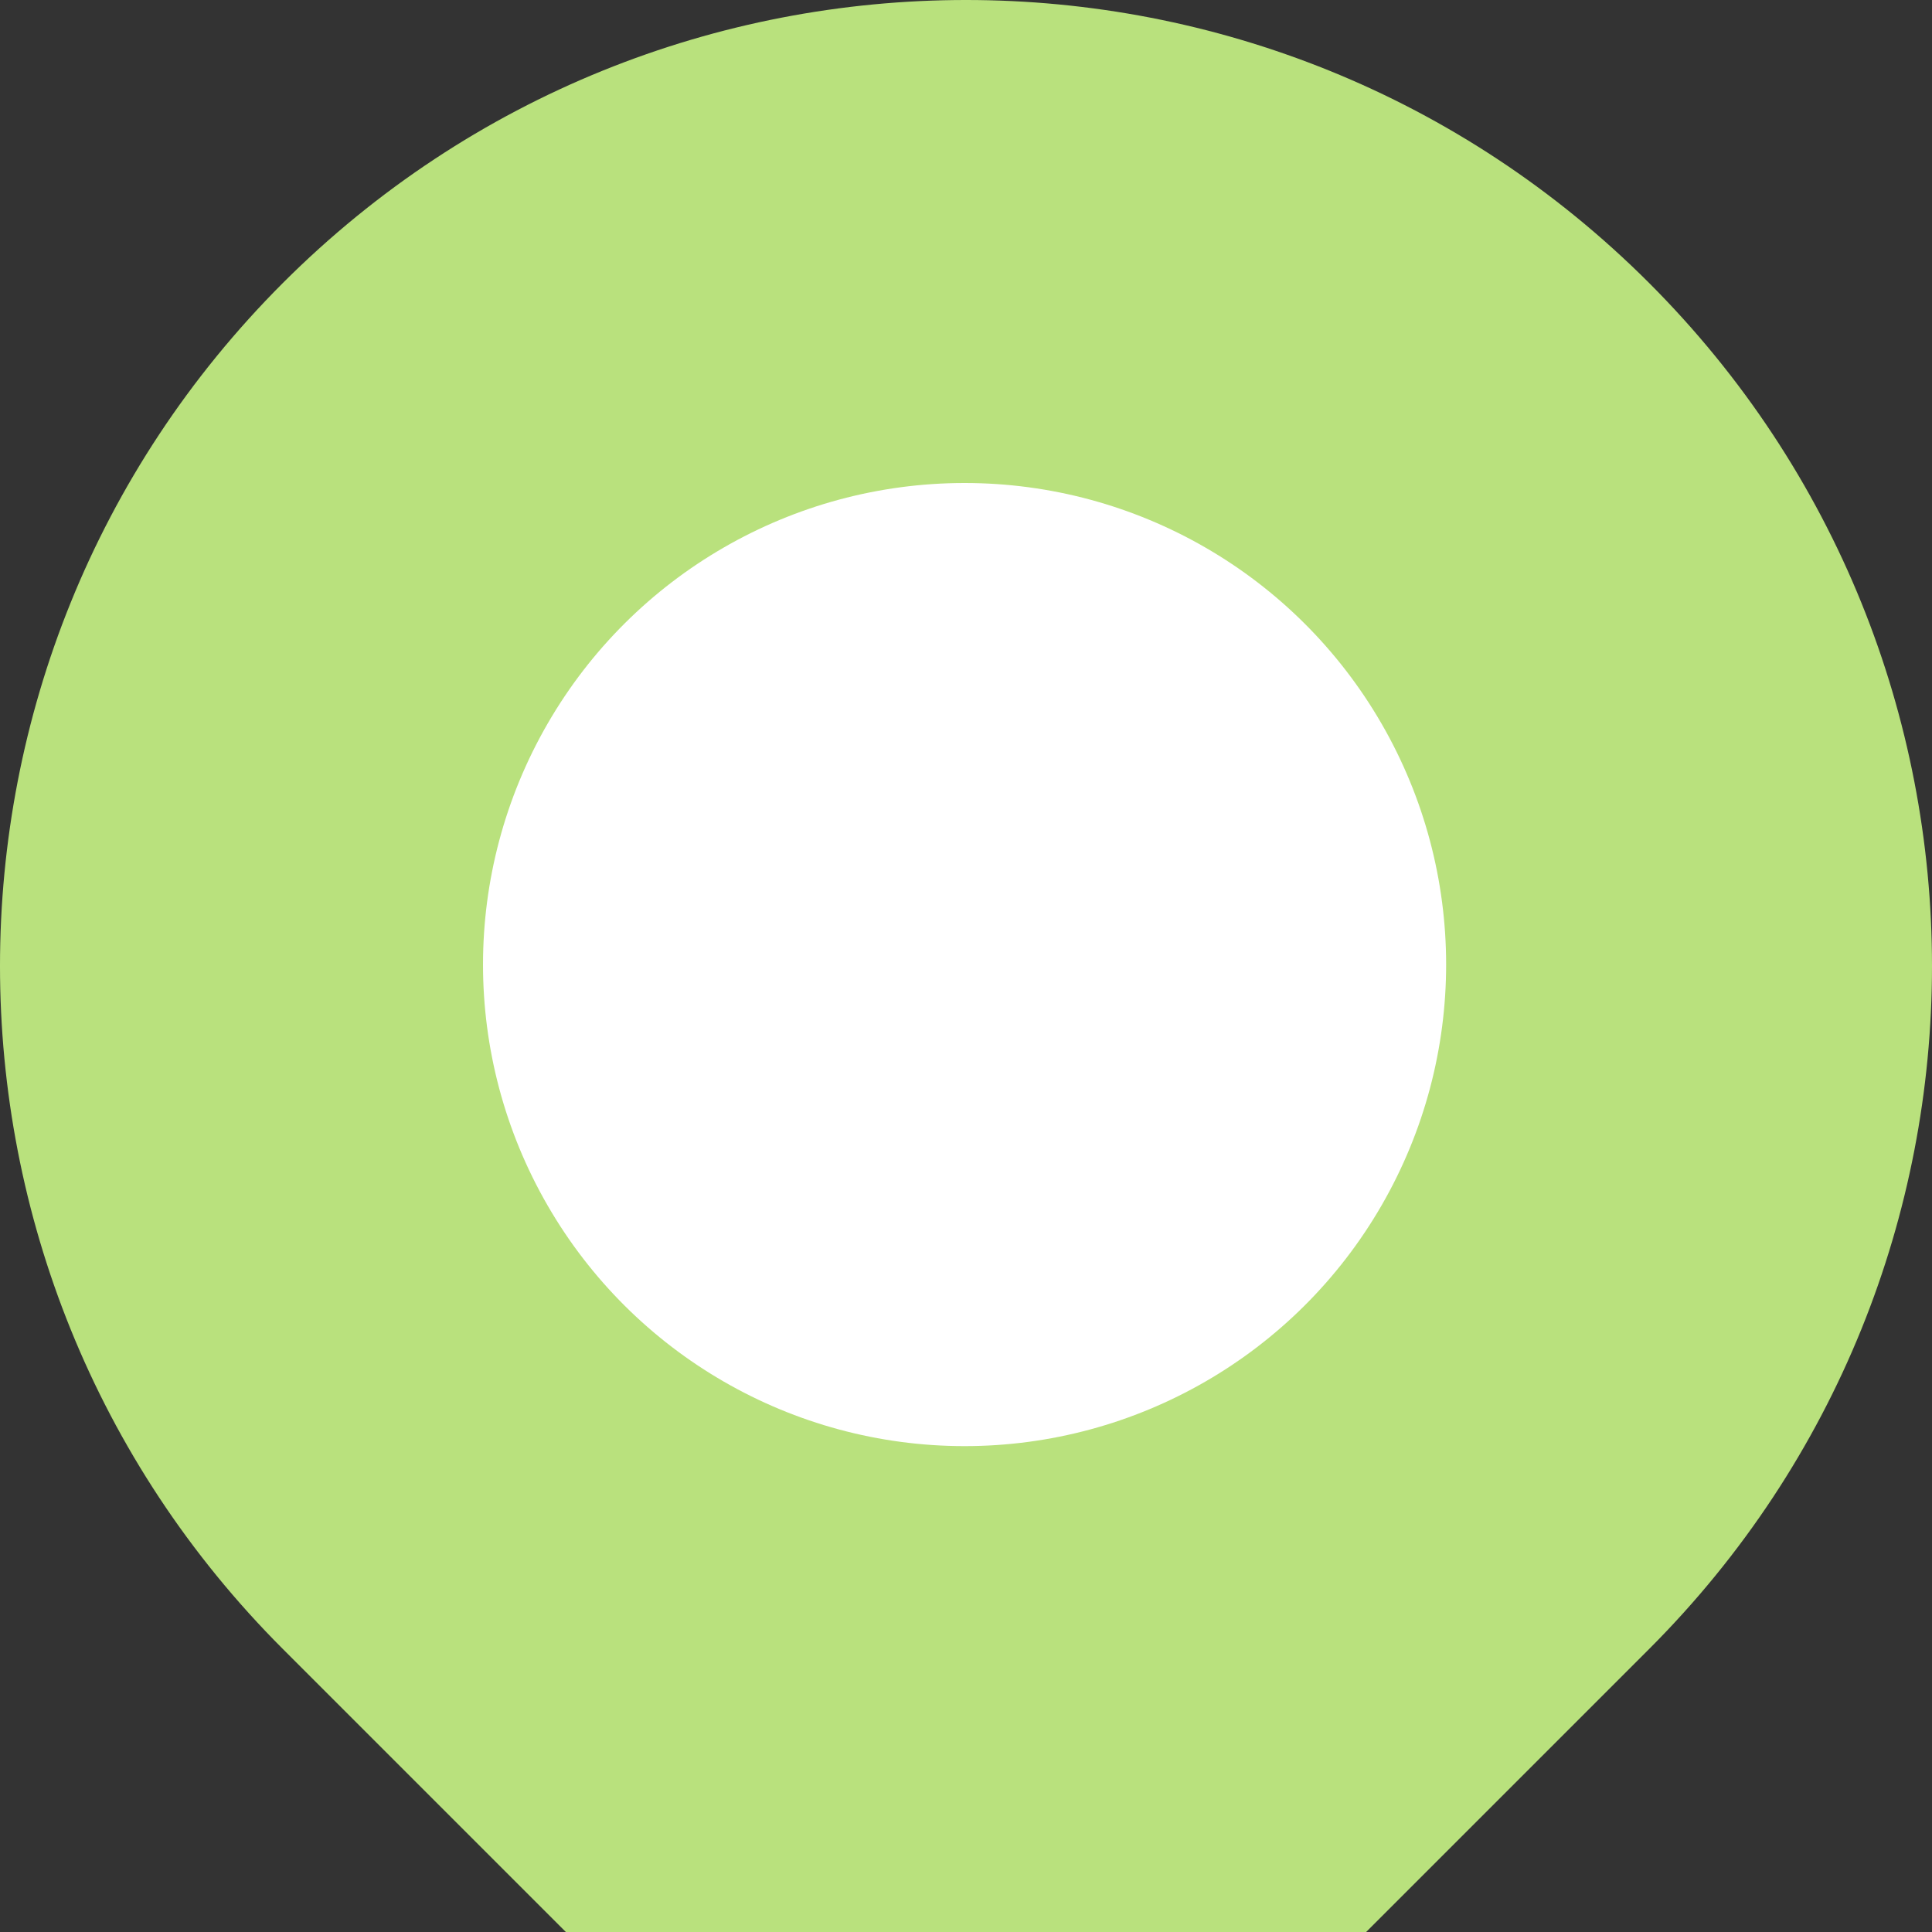 <svg width="200" height="200" viewBox="0 0 200 200" fill="none" xmlns="http://www.w3.org/2000/svg">
<rect x="0" y="0" width="200" height="200" fill="#333333" stroke="none"/>
<path d="M170.711 29.289C131.658 -9.763 68.342 -9.763 29.289 29.289C-9.763 68.342 -9.763 131.658 29.289 170.711L58.579 200H141.421L170.711 170.711C209.763 131.658 209.763 68.342 170.711 29.289Z" fill="#B9E17D"/>
<circle cx="99.852" cy="99.851" r="49.851" transform="rotate(90 99.852 99.851)" fill="white"/>
</svg>
